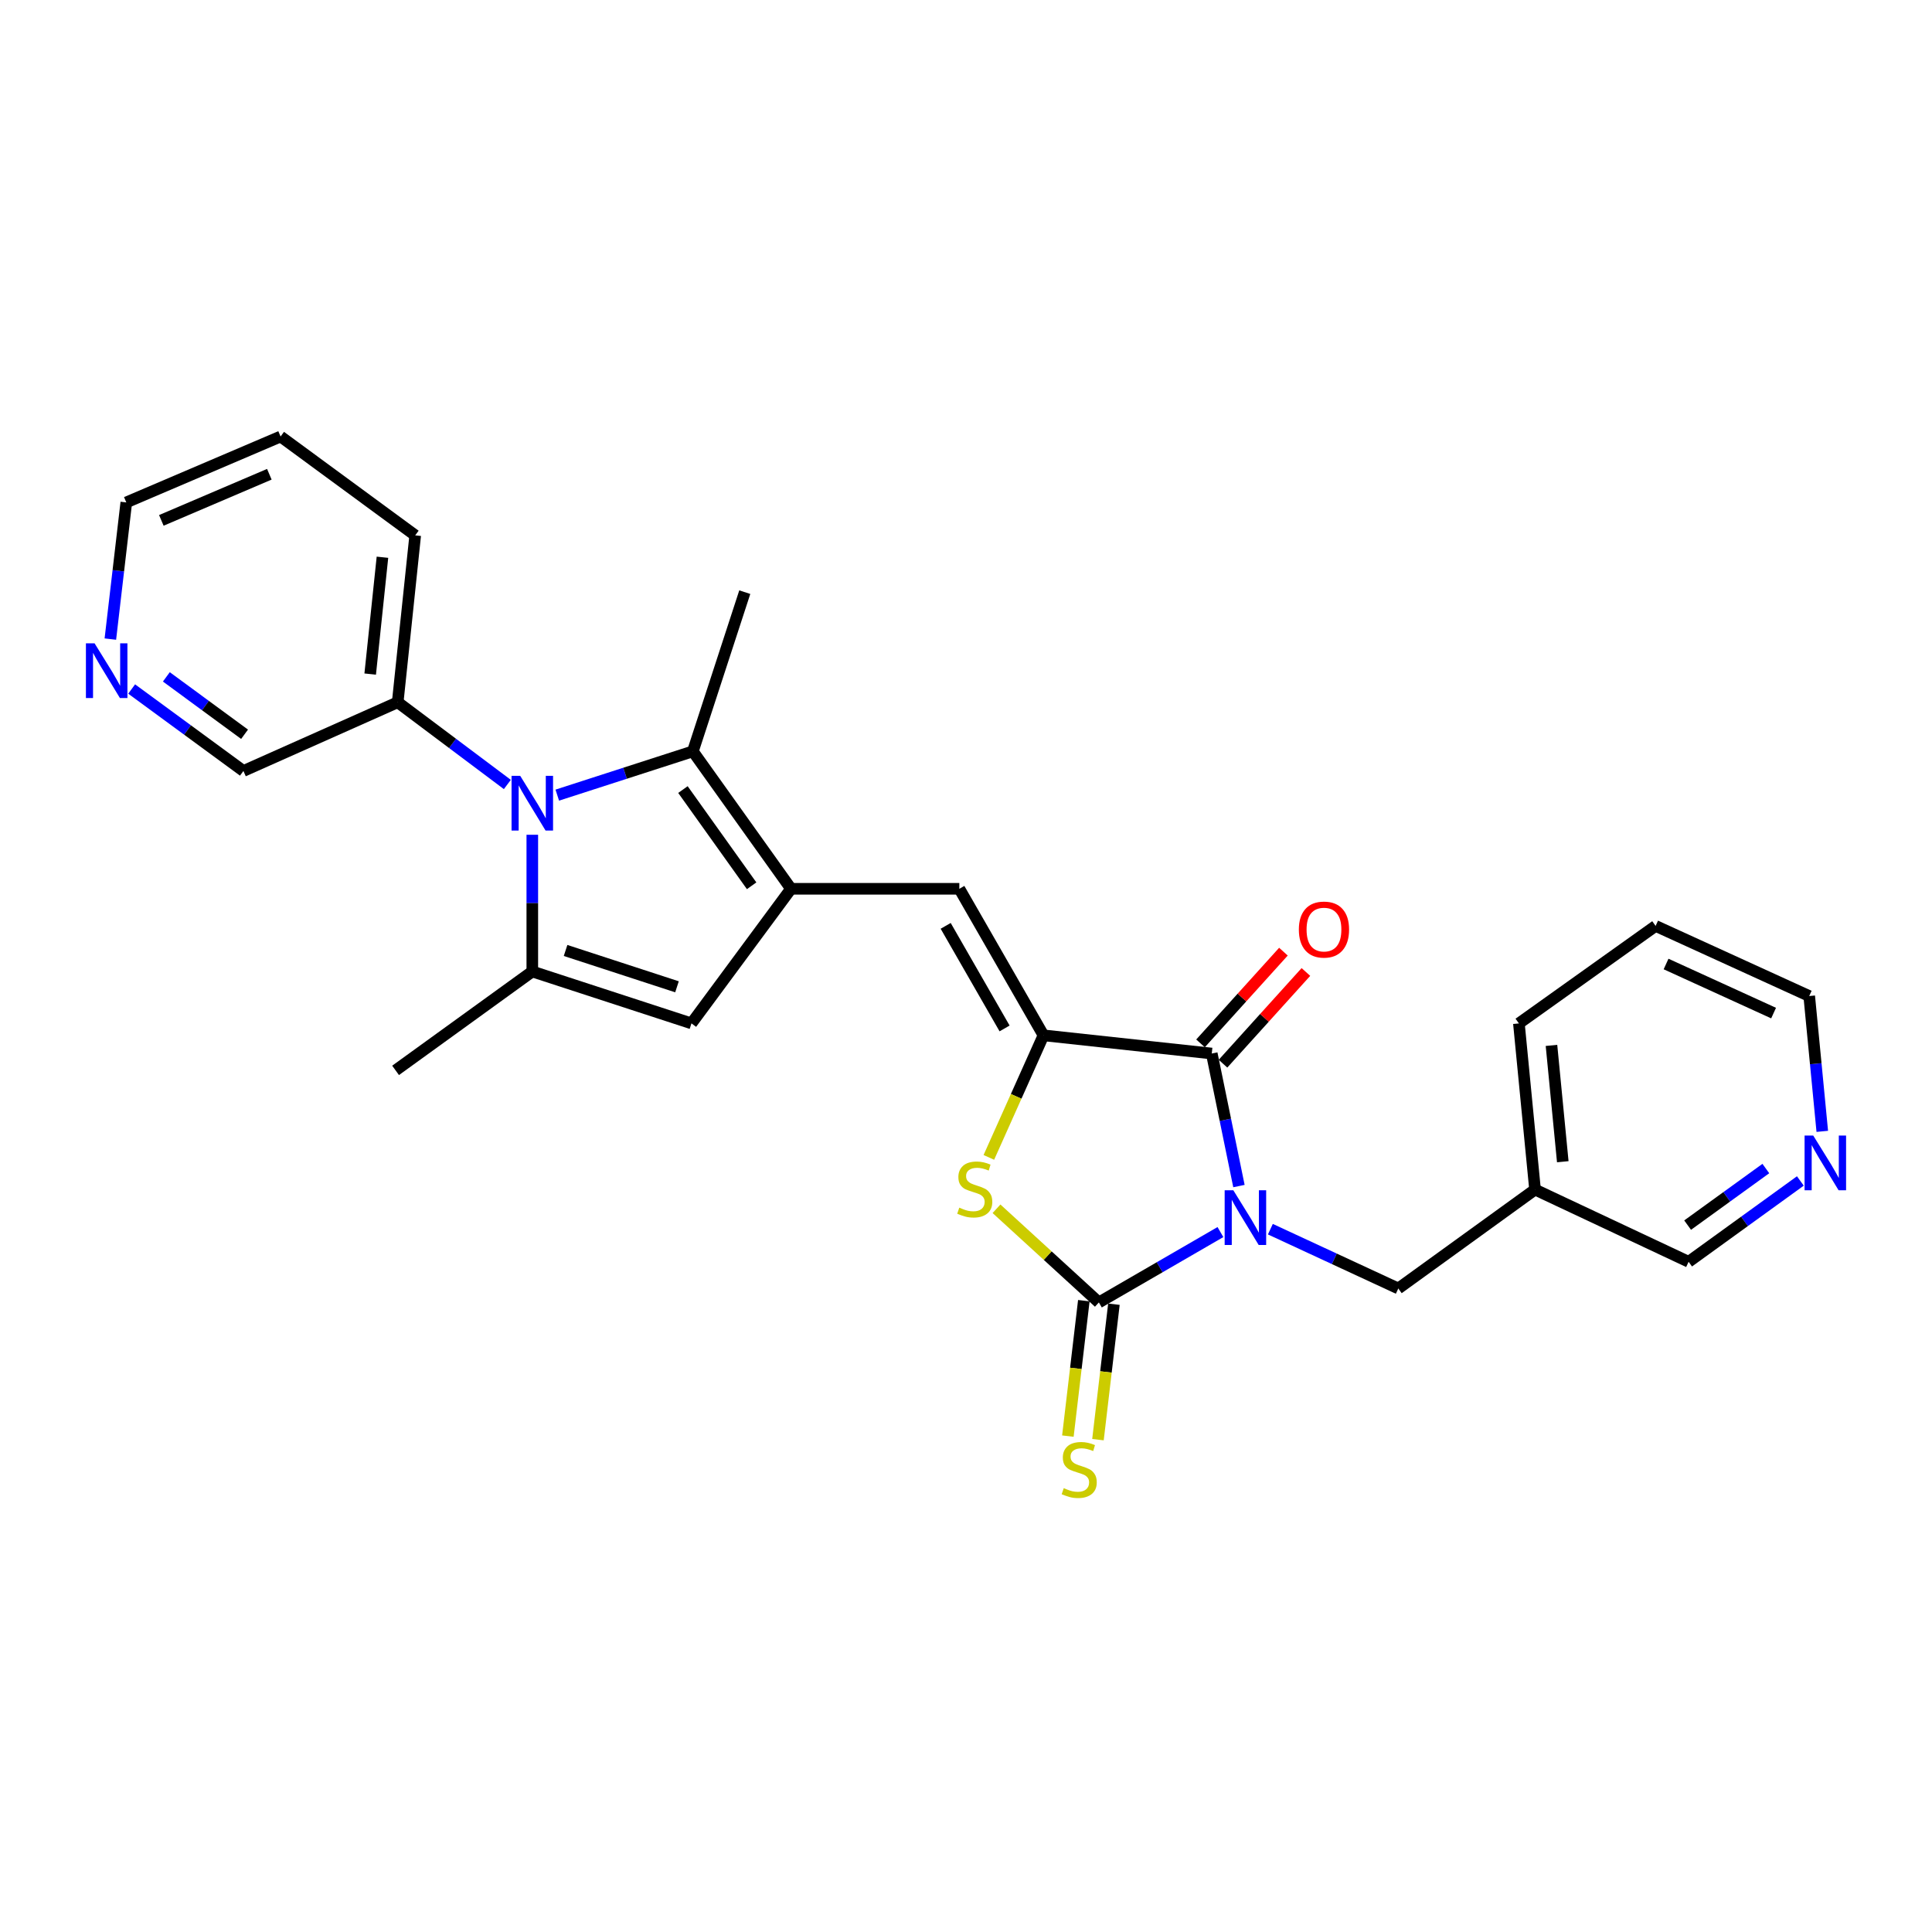 <?xml version='1.0' encoding='iso-8859-1'?>
<svg version='1.1' baseProfile='full'
              xmlns='http://www.w3.org/2000/svg'
                      xmlns:rdkit='http://www.rdkit.org/xml'
                      xmlns:xlink='http://www.w3.org/1999/xlink'
                  xml:space='preserve'
width='1000px' height='1000px' viewBox='0 0 1000 1000'>
<!-- END OF HEADER -->
<rect style='opacity:1.0;fill:#FFFFFF;stroke:none' width='1000' height='1000' x='0' y='0'> </rect>
<path class='bond-0' d='M 631.692,637.717 L 600.233,655.929' style='fill:none;fill-rule:evenodd;stroke:#0000FF;stroke-width:6px;stroke-linecap:butt;stroke-linejoin:miter;stroke-opacity:1' />
<path class='bond-0' d='M 600.233,655.929 L 568.774,674.14' style='fill:none;fill-rule:evenodd;stroke:#000000;stroke-width:6px;stroke-linecap:butt;stroke-linejoin:miter;stroke-opacity:1' />
<path class='bond-1' d='M 641.275,613.903 L 634.241,579.604' style='fill:none;fill-rule:evenodd;stroke:#0000FF;stroke-width:6px;stroke-linecap:butt;stroke-linejoin:miter;stroke-opacity:1' />
<path class='bond-1' d='M 634.241,579.604 L 627.207,545.304' style='fill:none;fill-rule:evenodd;stroke:#000000;stroke-width:6px;stroke-linecap:butt;stroke-linejoin:miter;stroke-opacity:1' />
<path class='bond-10' d='M 657.544,636.221 L 690.65,651.569' style='fill:none;fill-rule:evenodd;stroke:#0000FF;stroke-width:6px;stroke-linecap:butt;stroke-linejoin:miter;stroke-opacity:1' />
<path class='bond-10' d='M 690.65,651.569 L 723.757,666.918' style='fill:none;fill-rule:evenodd;stroke:#000000;stroke-width:6px;stroke-linecap:butt;stroke-linejoin:miter;stroke-opacity:1' />
<path class='bond-5' d='M 568.774,674.14 L 542.281,649.9' style='fill:none;fill-rule:evenodd;stroke:#000000;stroke-width:6px;stroke-linecap:butt;stroke-linejoin:miter;stroke-opacity:1' />
<path class='bond-5' d='M 542.281,649.9 L 515.787,625.659' style='fill:none;fill-rule:evenodd;stroke:#CCCC00;stroke-width:6px;stroke-linecap:butt;stroke-linejoin:miter;stroke-opacity:1' />
<path class='bond-11' d='M 560.987,673.223 L 556.859,708.276' style='fill:none;fill-rule:evenodd;stroke:#000000;stroke-width:6px;stroke-linecap:butt;stroke-linejoin:miter;stroke-opacity:1' />
<path class='bond-11' d='M 556.859,708.276 L 552.731,743.328' style='fill:none;fill-rule:evenodd;stroke:#CCCC00;stroke-width:6px;stroke-linecap:butt;stroke-linejoin:miter;stroke-opacity:1' />
<path class='bond-11' d='M 576.562,675.058 L 572.433,710.11' style='fill:none;fill-rule:evenodd;stroke:#000000;stroke-width:6px;stroke-linecap:butt;stroke-linejoin:miter;stroke-opacity:1' />
<path class='bond-11' d='M 572.433,710.11 L 568.305,745.162' style='fill:none;fill-rule:evenodd;stroke:#CCCC00;stroke-width:6px;stroke-linecap:butt;stroke-linejoin:miter;stroke-opacity:1' />
<path class='bond-2' d='M 627.207,545.304 L 540.102,535.886' style='fill:none;fill-rule:evenodd;stroke:#000000;stroke-width:6px;stroke-linecap:butt;stroke-linejoin:miter;stroke-opacity:1' />
<path class='bond-13' d='M 633.024,550.562 L 654.479,526.828' style='fill:none;fill-rule:evenodd;stroke:#000000;stroke-width:6px;stroke-linecap:butt;stroke-linejoin:miter;stroke-opacity:1' />
<path class='bond-13' d='M 654.479,526.828 L 675.935,503.094' style='fill:none;fill-rule:evenodd;stroke:#FF0000;stroke-width:6px;stroke-linecap:butt;stroke-linejoin:miter;stroke-opacity:1' />
<path class='bond-13' d='M 621.391,540.046 L 642.846,516.311' style='fill:none;fill-rule:evenodd;stroke:#000000;stroke-width:6px;stroke-linecap:butt;stroke-linejoin:miter;stroke-opacity:1' />
<path class='bond-13' d='M 642.846,516.311 L 664.302,492.577' style='fill:none;fill-rule:evenodd;stroke:#FF0000;stroke-width:6px;stroke-linecap:butt;stroke-linejoin:miter;stroke-opacity:1' />
<path class='bond-8' d='M 540.102,535.886 L 496.55,460.037' style='fill:none;fill-rule:evenodd;stroke:#000000;stroke-width:6px;stroke-linecap:butt;stroke-linejoin:miter;stroke-opacity:1' />
<path class='bond-8' d='M 519.97,532.317 L 489.483,479.223' style='fill:none;fill-rule:evenodd;stroke:#000000;stroke-width:6px;stroke-linecap:butt;stroke-linejoin:miter;stroke-opacity:1' />
<path class='bond-27' d='M 540.102,535.886 L 525.964,567.474' style='fill:none;fill-rule:evenodd;stroke:#000000;stroke-width:6px;stroke-linecap:butt;stroke-linejoin:miter;stroke-opacity:1' />
<path class='bond-27' d='M 525.964,567.474 L 511.825,599.062' style='fill:none;fill-rule:evenodd;stroke:#CCCC00;stroke-width:6px;stroke-linecap:butt;stroke-linejoin:miter;stroke-opacity:1' />
<path class='bond-3' d='M 288.444,411.561 L 323.535,400.227' style='fill:none;fill-rule:evenodd;stroke:#0000FF;stroke-width:6px;stroke-linecap:butt;stroke-linejoin:miter;stroke-opacity:1' />
<path class='bond-3' d='M 323.535,400.227 L 358.626,388.893' style='fill:none;fill-rule:evenodd;stroke:#000000;stroke-width:6px;stroke-linecap:butt;stroke-linejoin:miter;stroke-opacity:1' />
<path class='bond-12' d='M 262.603,406.049 L 234.226,384.768' style='fill:none;fill-rule:evenodd;stroke:#0000FF;stroke-width:6px;stroke-linecap:butt;stroke-linejoin:miter;stroke-opacity:1' />
<path class='bond-12' d='M 234.226,384.768 L 205.848,363.488' style='fill:none;fill-rule:evenodd;stroke:#000000;stroke-width:6px;stroke-linecap:butt;stroke-linejoin:miter;stroke-opacity:1' />
<path class='bond-29' d='M 275.52,432.073 L 275.52,467.457' style='fill:none;fill-rule:evenodd;stroke:#0000FF;stroke-width:6px;stroke-linecap:butt;stroke-linejoin:miter;stroke-opacity:1' />
<path class='bond-29' d='M 275.52,467.457 L 275.52,502.84' style='fill:none;fill-rule:evenodd;stroke:#000000;stroke-width:6px;stroke-linecap:butt;stroke-linejoin:miter;stroke-opacity:1' />
<path class='bond-4' d='M 409.428,460.037 L 496.55,460.037' style='fill:none;fill-rule:evenodd;stroke:#000000;stroke-width:6px;stroke-linecap:butt;stroke-linejoin:miter;stroke-opacity:1' />
<path class='bond-7' d='M 409.428,460.037 L 358.626,388.893' style='fill:none;fill-rule:evenodd;stroke:#000000;stroke-width:6px;stroke-linecap:butt;stroke-linejoin:miter;stroke-opacity:1' />
<path class='bond-7' d='M 389.045,458.479 L 353.484,408.678' style='fill:none;fill-rule:evenodd;stroke:#000000;stroke-width:6px;stroke-linecap:butt;stroke-linejoin:miter;stroke-opacity:1' />
<path class='bond-9' d='M 409.428,460.037 L 357.903,529.709' style='fill:none;fill-rule:evenodd;stroke:#000000;stroke-width:6px;stroke-linecap:butt;stroke-linejoin:miter;stroke-opacity:1' />
<path class='bond-6' d='M 275.52,502.84 L 357.903,529.709' style='fill:none;fill-rule:evenodd;stroke:#000000;stroke-width:6px;stroke-linecap:butt;stroke-linejoin:miter;stroke-opacity:1' />
<path class='bond-6' d='M 292.74,491.961 L 350.408,510.769' style='fill:none;fill-rule:evenodd;stroke:#000000;stroke-width:6px;stroke-linecap:butt;stroke-linejoin:miter;stroke-opacity:1' />
<path class='bond-17' d='M 275.52,502.84 L 204.751,554.025' style='fill:none;fill-rule:evenodd;stroke:#000000;stroke-width:6px;stroke-linecap:butt;stroke-linejoin:miter;stroke-opacity:1' />
<path class='bond-18' d='M 358.626,388.893 L 385.495,306.501' style='fill:none;fill-rule:evenodd;stroke:#000000;stroke-width:6px;stroke-linecap:butt;stroke-linejoin:miter;stroke-opacity:1' />
<path class='bond-16' d='M 723.757,666.918 L 794.535,615.725' style='fill:none;fill-rule:evenodd;stroke:#000000;stroke-width:6px;stroke-linecap:butt;stroke-linejoin:miter;stroke-opacity:1' />
<path class='bond-19' d='M 205.848,363.488 L 125.992,399.06' style='fill:none;fill-rule:evenodd;stroke:#000000;stroke-width:6px;stroke-linecap:butt;stroke-linejoin:miter;stroke-opacity:1' />
<path class='bond-23' d='M 205.848,363.488 L 214.909,277.106' style='fill:none;fill-rule:evenodd;stroke:#000000;stroke-width:6px;stroke-linecap:butt;stroke-linejoin:miter;stroke-opacity:1' />
<path class='bond-23' d='M 191.611,348.895 L 197.954,288.427' style='fill:none;fill-rule:evenodd;stroke:#000000;stroke-width:6px;stroke-linecap:butt;stroke-linejoin:miter;stroke-opacity:1' />
<path class='bond-14' d='M 931.863,611.264 L 902.944,632.182' style='fill:none;fill-rule:evenodd;stroke:#0000FF;stroke-width:6px;stroke-linecap:butt;stroke-linejoin:miter;stroke-opacity:1' />
<path class='bond-14' d='M 902.944,632.182 L 874.025,653.1' style='fill:none;fill-rule:evenodd;stroke:#000000;stroke-width:6px;stroke-linecap:butt;stroke-linejoin:miter;stroke-opacity:1' />
<path class='bond-14' d='M 913.996,604.833 L 893.753,619.476' style='fill:none;fill-rule:evenodd;stroke:#0000FF;stroke-width:6px;stroke-linecap:butt;stroke-linejoin:miter;stroke-opacity:1' />
<path class='bond-14' d='M 893.753,619.476 L 873.51,634.119' style='fill:none;fill-rule:evenodd;stroke:#000000;stroke-width:6px;stroke-linecap:butt;stroke-linejoin:miter;stroke-opacity:1' />
<path class='bond-28' d='M 943.21,585.587 L 939.829,550.569' style='fill:none;fill-rule:evenodd;stroke:#0000FF;stroke-width:6px;stroke-linecap:butt;stroke-linejoin:miter;stroke-opacity:1' />
<path class='bond-28' d='M 939.829,550.569 L 936.449,515.551' style='fill:none;fill-rule:evenodd;stroke:#000000;stroke-width:6px;stroke-linecap:butt;stroke-linejoin:miter;stroke-opacity:1' />
<path class='bond-15' d='M 68.148,356.631 L 97.07,377.846' style='fill:none;fill-rule:evenodd;stroke:#0000FF;stroke-width:6px;stroke-linecap:butt;stroke-linejoin:miter;stroke-opacity:1' />
<path class='bond-15' d='M 97.07,377.846 L 125.992,399.06' style='fill:none;fill-rule:evenodd;stroke:#000000;stroke-width:6px;stroke-linecap:butt;stroke-linejoin:miter;stroke-opacity:1' />
<path class='bond-15' d='M 86.1,350.351 L 106.345,365.201' style='fill:none;fill-rule:evenodd;stroke:#0000FF;stroke-width:6px;stroke-linecap:butt;stroke-linejoin:miter;stroke-opacity:1' />
<path class='bond-15' d='M 106.345,365.201 L 126.591,380.051' style='fill:none;fill-rule:evenodd;stroke:#000000;stroke-width:6px;stroke-linecap:butt;stroke-linejoin:miter;stroke-opacity:1' />
<path class='bond-30' d='M 57.121,330.792 L 61.247,295.42' style='fill:none;fill-rule:evenodd;stroke:#0000FF;stroke-width:6px;stroke-linecap:butt;stroke-linejoin:miter;stroke-opacity:1' />
<path class='bond-30' d='M 61.247,295.42 L 65.372,260.047' style='fill:none;fill-rule:evenodd;stroke:#000000;stroke-width:6px;stroke-linecap:butt;stroke-linejoin:miter;stroke-opacity:1' />
<path class='bond-20' d='M 794.535,615.725 L 874.025,653.1' style='fill:none;fill-rule:evenodd;stroke:#000000;stroke-width:6px;stroke-linecap:butt;stroke-linejoin:miter;stroke-opacity:1' />
<path class='bond-24' d='M 794.535,615.725 L 786.18,529.709' style='fill:none;fill-rule:evenodd;stroke:#000000;stroke-width:6px;stroke-linecap:butt;stroke-linejoin:miter;stroke-opacity:1' />
<path class='bond-24' d='M 808.89,601.306 L 803.042,541.095' style='fill:none;fill-rule:evenodd;stroke:#000000;stroke-width:6px;stroke-linecap:butt;stroke-linejoin:miter;stroke-opacity:1' />
<path class='bond-21' d='M 936.449,515.551 L 856.941,479.256' style='fill:none;fill-rule:evenodd;stroke:#000000;stroke-width:6px;stroke-linecap:butt;stroke-linejoin:miter;stroke-opacity:1' />
<path class='bond-21' d='M 918.01,524.373 L 862.355,498.966' style='fill:none;fill-rule:evenodd;stroke:#000000;stroke-width:6px;stroke-linecap:butt;stroke-linejoin:miter;stroke-opacity:1' />
<path class='bond-22' d='M 65.372,260.047 L 145.229,225.939' style='fill:none;fill-rule:evenodd;stroke:#000000;stroke-width:6px;stroke-linecap:butt;stroke-linejoin:miter;stroke-opacity:1' />
<path class='bond-22' d='M 83.51,269.353 L 139.41,245.477' style='fill:none;fill-rule:evenodd;stroke:#000000;stroke-width:6px;stroke-linecap:butt;stroke-linejoin:miter;stroke-opacity:1' />
<path class='bond-26' d='M 214.909,277.106 L 145.229,225.939' style='fill:none;fill-rule:evenodd;stroke:#000000;stroke-width:6px;stroke-linecap:butt;stroke-linejoin:miter;stroke-opacity:1' />
<path class='bond-25' d='M 786.18,529.709 L 856.941,479.256' style='fill:none;fill-rule:evenodd;stroke:#000000;stroke-width:6px;stroke-linecap:butt;stroke-linejoin:miter;stroke-opacity:1' />
<path  class='atom-0' d='M 638.363 616.071
L 647.643 631.071
Q 648.563 632.551, 650.043 635.231
Q 651.523 637.911, 651.603 638.071
L 651.603 616.071
L 655.363 616.071
L 655.363 644.391
L 651.483 644.391
L 641.523 627.991
Q 640.363 626.071, 639.123 623.871
Q 637.923 621.671, 637.563 620.991
L 637.563 644.391
L 633.883 644.391
L 633.883 616.071
L 638.363 616.071
' fill='#0000FF'/>
<path  class='atom-4' d='M 269.26 401.575
L 278.54 416.575
Q 279.46 418.055, 280.94 420.735
Q 282.42 423.415, 282.5 423.575
L 282.5 401.575
L 286.26 401.575
L 286.26 429.895
L 282.38 429.895
L 272.42 413.495
Q 271.26 411.575, 270.02 409.375
Q 268.82 407.175, 268.46 406.495
L 268.46 429.895
L 264.78 429.895
L 264.78 401.575
L 269.26 401.575
' fill='#0000FF'/>
<path  class='atom-6' d='M 496.53 625.079
Q 496.85 625.199, 498.17 625.759
Q 499.49 626.319, 500.93 626.679
Q 502.41 626.999, 503.85 626.999
Q 506.53 626.999, 508.09 625.719
Q 509.65 624.399, 509.65 622.119
Q 509.65 620.559, 508.85 619.599
Q 508.09 618.639, 506.89 618.119
Q 505.69 617.599, 503.69 616.999
Q 501.17 616.239, 499.65 615.519
Q 498.17 614.799, 497.09 613.279
Q 496.05 611.759, 496.05 609.199
Q 496.05 605.639, 498.45 603.439
Q 500.89 601.239, 505.69 601.239
Q 508.97 601.239, 512.69 602.799
L 511.77 605.879
Q 508.37 604.479, 505.81 604.479
Q 503.05 604.479, 501.53 605.639
Q 500.01 606.759, 500.05 608.719
Q 500.05 610.239, 500.81 611.159
Q 501.61 612.079, 502.73 612.599
Q 503.89 613.119, 505.81 613.719
Q 508.37 614.519, 509.89 615.319
Q 511.41 616.119, 512.49 617.759
Q 513.61 619.359, 513.61 622.119
Q 513.61 626.039, 510.97 628.159
Q 508.37 630.239, 504.01 630.239
Q 501.49 630.239, 499.57 629.679
Q 497.69 629.159, 495.45 628.239
L 496.53 625.079
' fill='#CCCC00'/>
<path  class='atom-12' d='M 550.599 770.26
Q 550.919 770.38, 552.239 770.94
Q 553.559 771.5, 554.999 771.86
Q 556.479 772.18, 557.919 772.18
Q 560.599 772.18, 562.159 770.9
Q 563.719 769.58, 563.719 767.3
Q 563.719 765.74, 562.919 764.78
Q 562.159 763.82, 560.959 763.3
Q 559.759 762.78, 557.759 762.18
Q 555.239 761.42, 553.719 760.7
Q 552.239 759.98, 551.159 758.46
Q 550.119 756.94, 550.119 754.38
Q 550.119 750.82, 552.519 748.62
Q 554.959 746.42, 559.759 746.42
Q 563.039 746.42, 566.759 747.98
L 565.839 751.06
Q 562.439 749.66, 559.879 749.66
Q 557.119 749.66, 555.599 750.82
Q 554.079 751.94, 554.119 753.9
Q 554.119 755.42, 554.879 756.34
Q 555.679 757.26, 556.799 757.78
Q 557.959 758.3, 559.879 758.9
Q 562.439 759.7, 563.959 760.5
Q 565.479 761.3, 566.559 762.94
Q 567.679 764.54, 567.679 767.3
Q 567.679 771.22, 565.039 773.34
Q 562.439 775.42, 558.079 775.42
Q 555.559 775.42, 553.639 774.86
Q 551.759 774.34, 549.519 773.42
L 550.599 770.26
' fill='#CCCC00'/>
<path  class='atom-14' d='M 672.283 481.14
Q 672.283 474.34, 675.643 470.54
Q 679.003 466.74, 685.283 466.74
Q 691.563 466.74, 694.923 470.54
Q 698.283 474.34, 698.283 481.14
Q 698.283 488.02, 694.883 491.94
Q 691.483 495.82, 685.283 495.82
Q 679.043 495.82, 675.643 491.94
Q 672.283 488.06, 672.283 481.14
M 685.283 492.62
Q 689.603 492.62, 691.923 489.74
Q 694.283 486.82, 694.283 481.14
Q 694.283 475.58, 691.923 472.78
Q 689.603 469.94, 685.283 469.94
Q 680.963 469.94, 678.603 472.74
Q 676.283 475.54, 676.283 481.14
Q 676.283 486.86, 678.603 489.74
Q 680.963 492.62, 685.283 492.62
' fill='#FF0000'/>
<path  class='atom-15' d='M 938.526 587.756
L 947.806 602.756
Q 948.726 604.236, 950.206 606.916
Q 951.686 609.596, 951.766 609.756
L 951.766 587.756
L 955.526 587.756
L 955.526 616.076
L 951.646 616.076
L 941.686 599.676
Q 940.526 597.756, 939.286 595.556
Q 938.086 593.356, 937.726 592.676
L 937.726 616.076
L 934.046 616.076
L 934.046 587.756
L 938.526 587.756
' fill='#0000FF'/>
<path  class='atom-16' d='M 48.954 332.984
L 58.234 347.984
Q 59.154 349.464, 60.634 352.144
Q 62.114 354.824, 62.194 354.984
L 62.194 332.984
L 65.954 332.984
L 65.954 361.304
L 62.074 361.304
L 52.114 344.904
Q 50.954 342.984, 49.714 340.784
Q 48.514 338.584, 48.154 337.904
L 48.154 361.304
L 44.474 361.304
L 44.474 332.984
L 48.954 332.984
' fill='#0000FF'/>
</svg>
